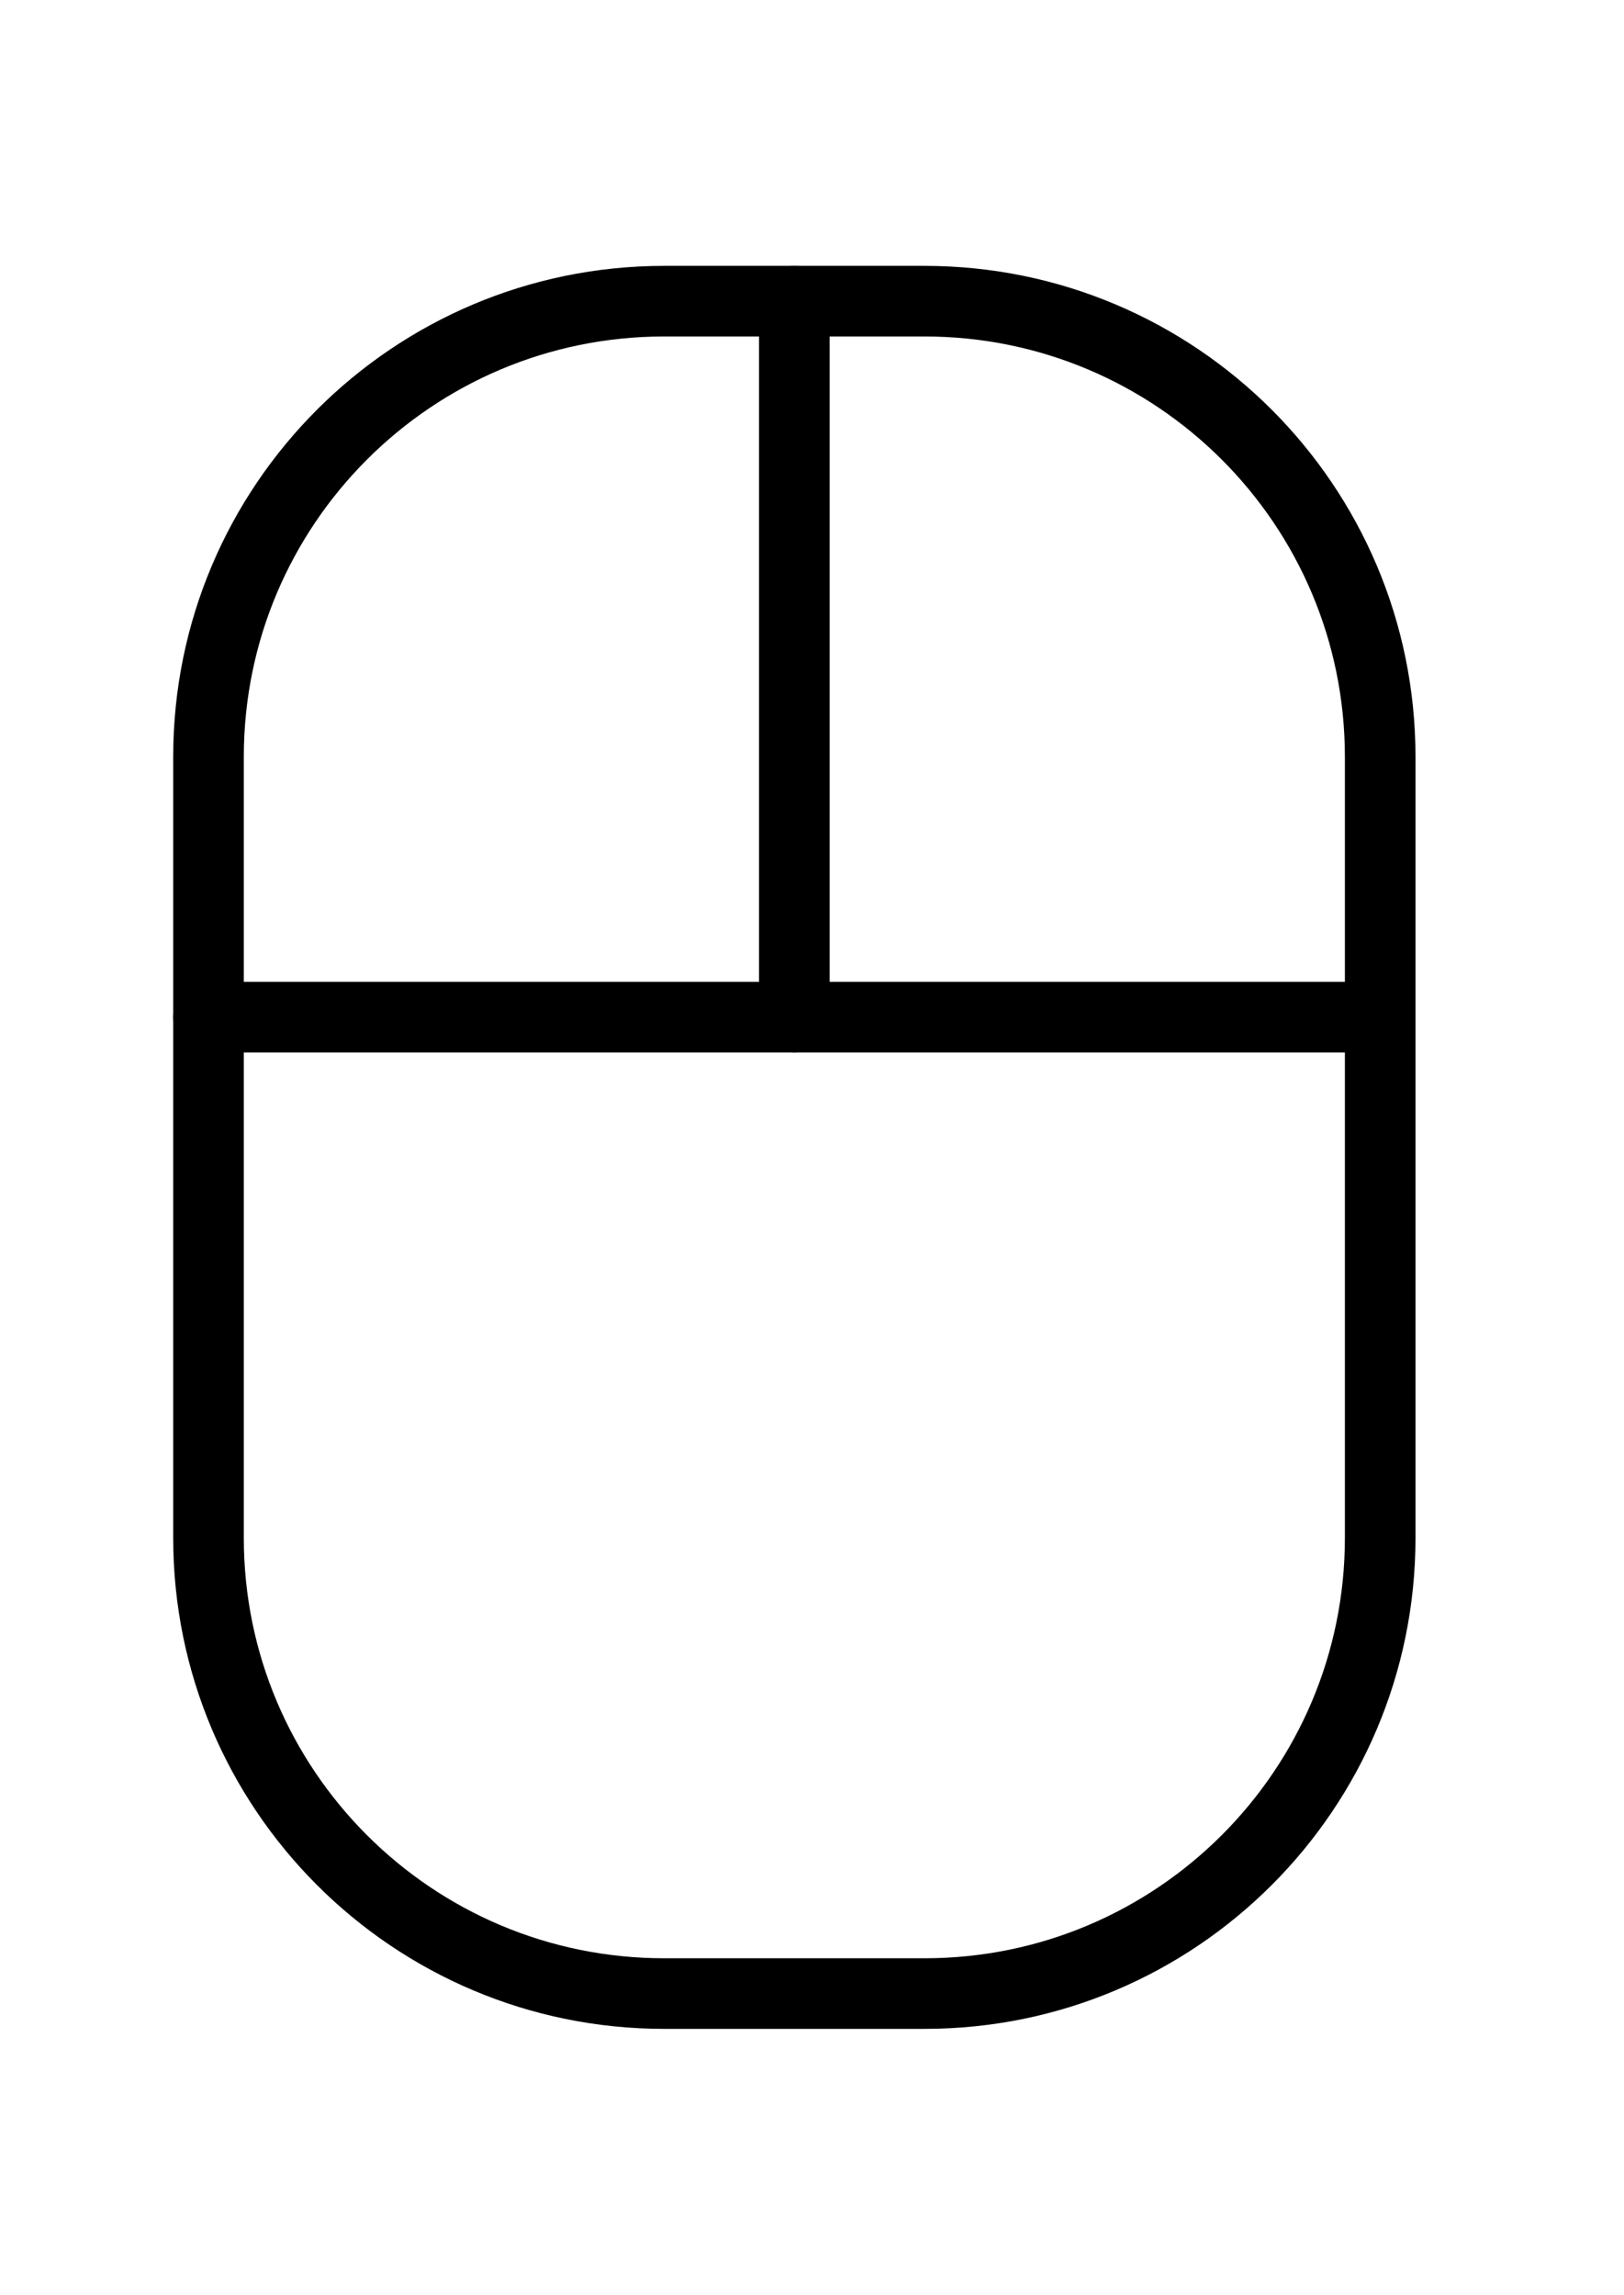 <svg xmlns="http://www.w3.org/2000/svg" width="46" height="65" viewBox="0 0 46 65" fill="none"><path d="M26.188 8.531H18.812C11.685 8.531 5.906 14.31 5.906 21.438V43.562C5.906 50.69 11.685 56.469 18.812 56.469H26.188C33.315 56.469 39.094 50.69 39.094 43.562V21.438C39.094 14.31 33.315 8.531 26.188 8.531Z" stroke="black" stroke-width="2" stroke-linecap="round" stroke-linejoin="round"></path><path d="M22.5 28.812V8.531" stroke="black" stroke-width="2" stroke-linecap="round" stroke-linejoin="round"></path><path d="M5.906 28.812H39.094" stroke="black" stroke-width="2" stroke-linecap="round" stroke-linejoin="round"></path></svg>